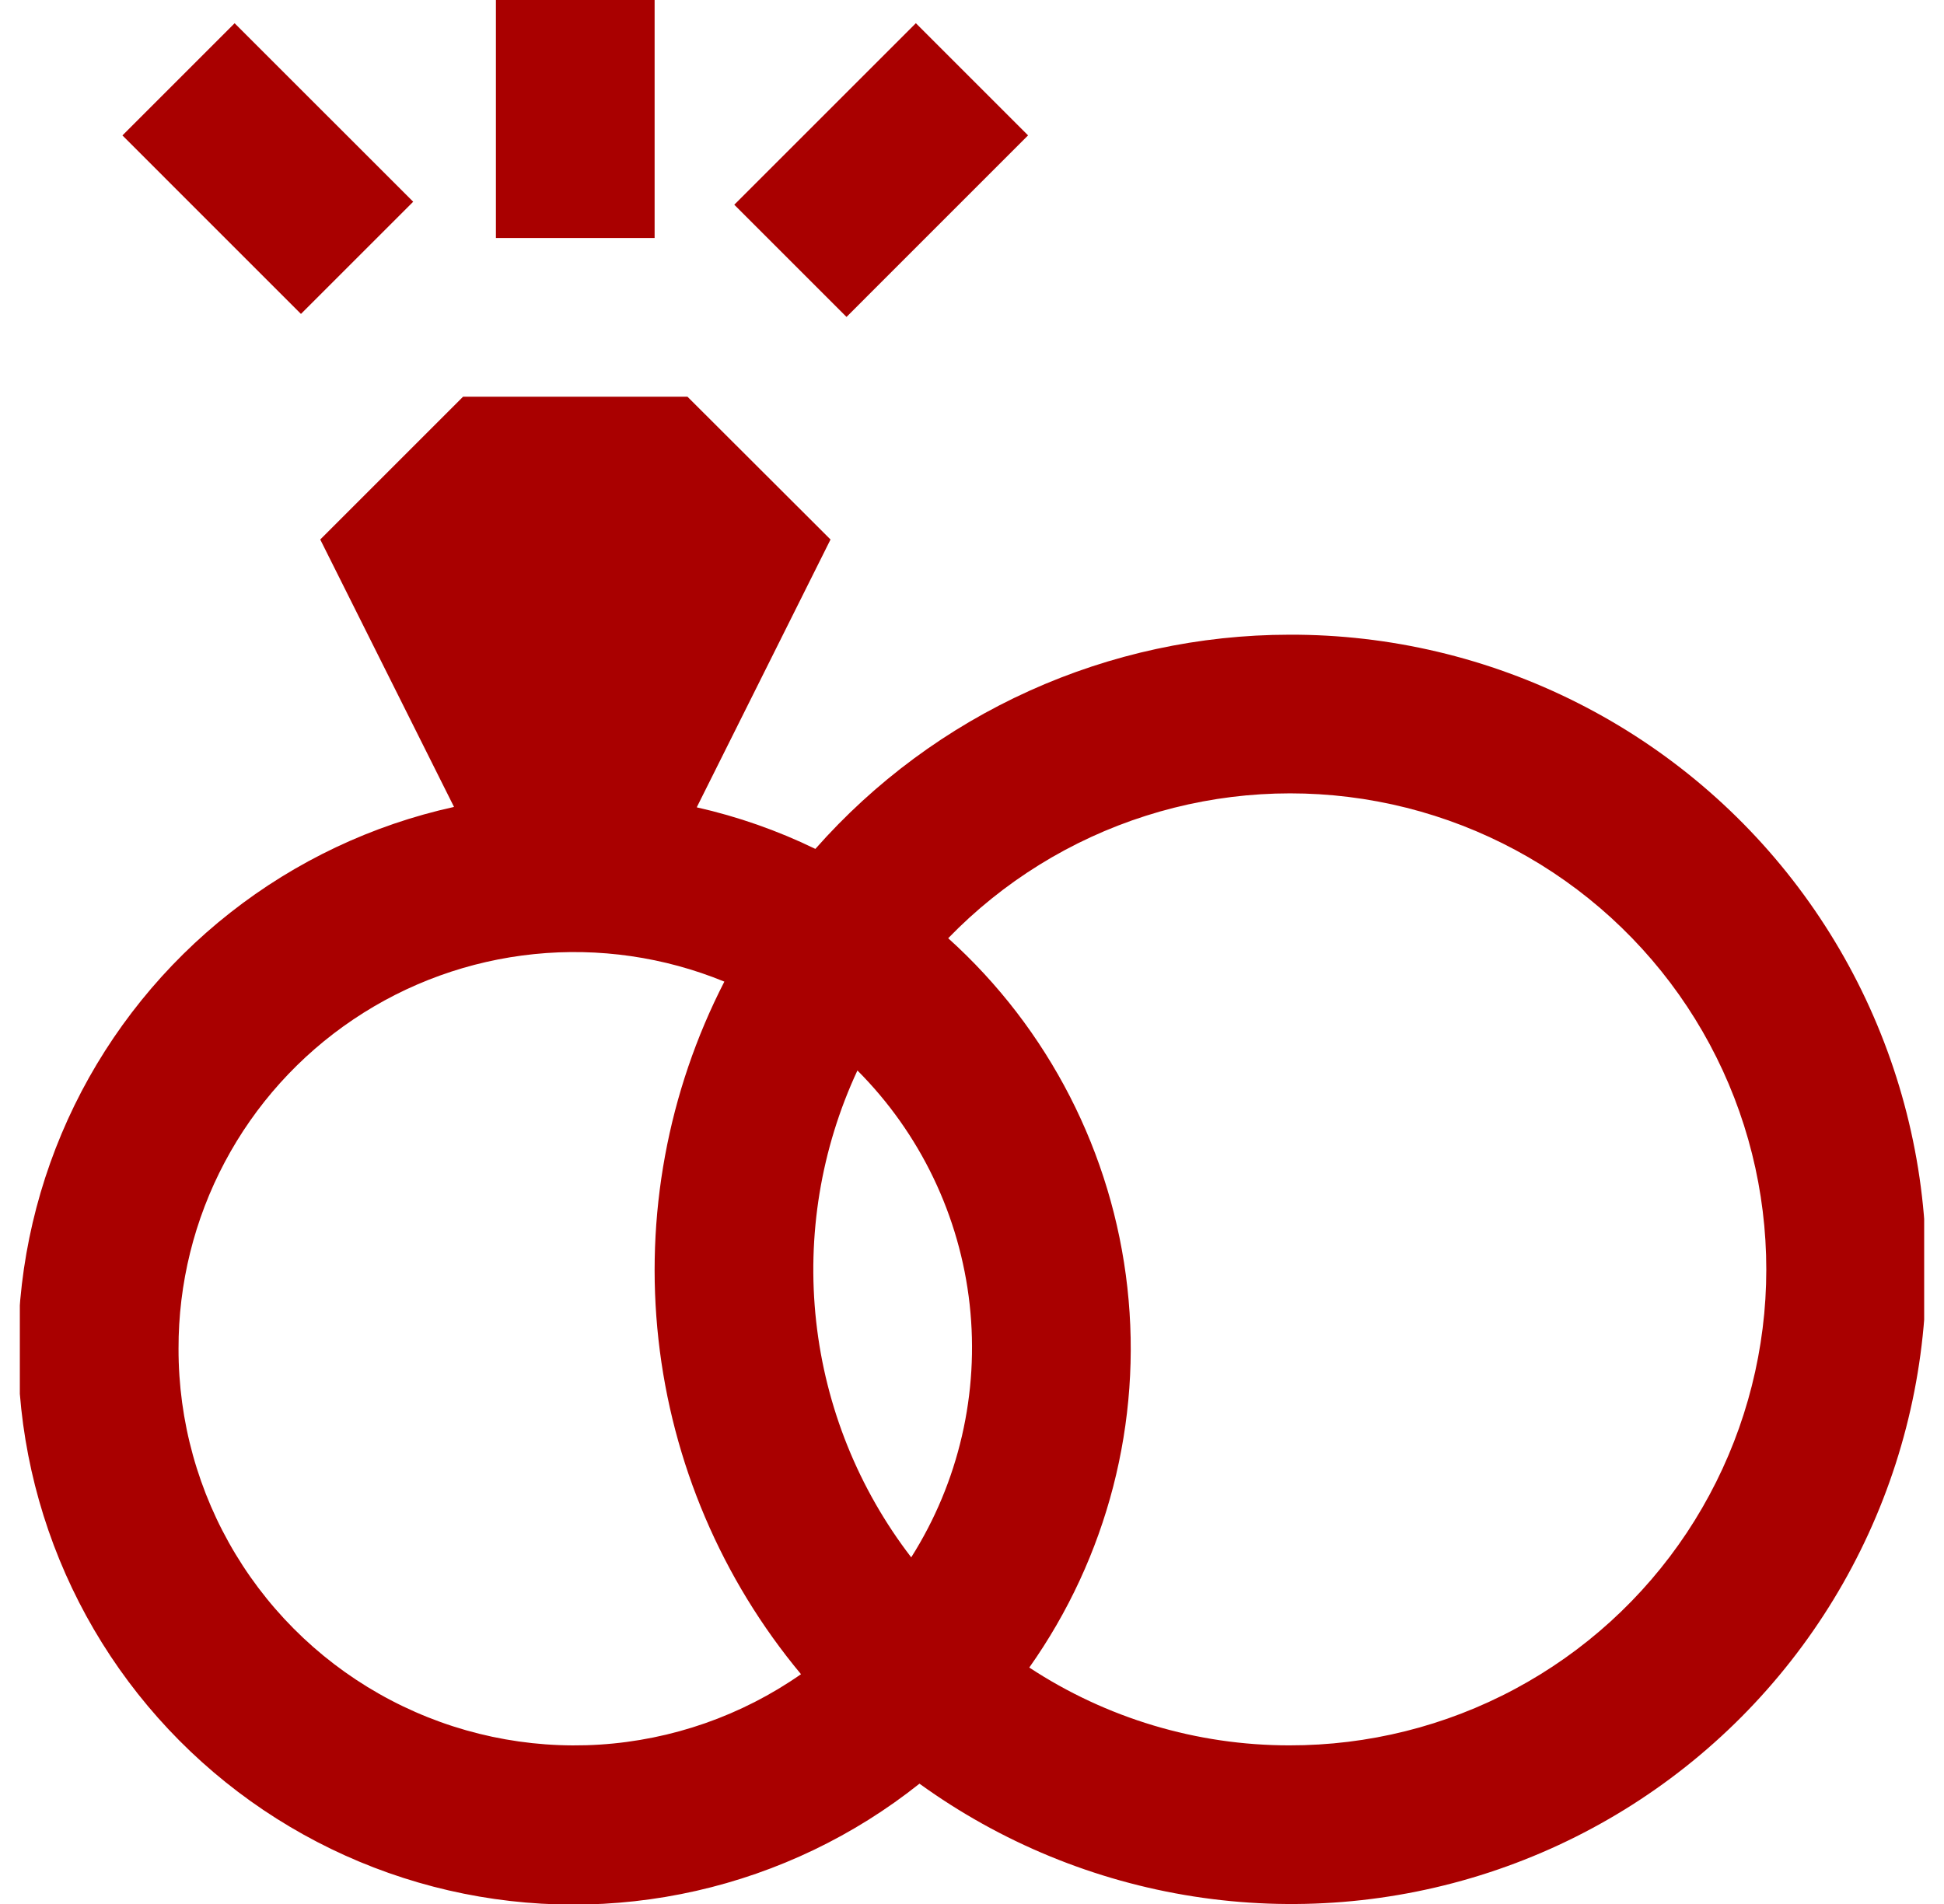 <svg width="49" height="48" viewBox="0 0 49 48" fill="none" xmlns="http://www.w3.org/2000/svg">
<g id="Icons 48px" clip-path="url(#clip0_5703_7036)">
<path id="Vector" d="M32.5 16.001C30.24 16.003 28.006 16.485 25.946 17.416C23.886 18.347 22.047 19.706 20.552 21.401C19.599 20.938 18.596 20.586 17.562 20.353L20.934 13.601L17.328 10.001H11.672L8.072 13.601L11.444 20.343C9.386 20.796 7.457 21.708 5.801 23.011C4.144 24.314 2.803 25.973 1.877 27.866C0.952 29.76 0.466 31.837 0.455 33.945C0.444 36.052 0.91 38.135 1.816 40.037C2.722 41.94 4.047 43.613 5.69 44.932C7.333 46.252 9.253 47.183 11.306 47.657C13.36 48.131 15.494 48.135 17.549 47.669C19.604 47.203 21.528 46.28 23.176 44.967C25.223 46.447 27.591 47.421 30.086 47.81C32.582 48.199 35.134 47.992 37.534 47.205C39.934 46.419 42.113 45.075 43.894 43.285C45.675 41.494 47.007 39.307 47.781 36.904C48.555 34.499 48.749 31.946 48.347 29.453C47.944 26.96 46.958 24.597 45.467 22.558C43.977 20.519 42.025 18.862 39.771 17.723C37.517 16.583 35.026 15.993 32.5 16.001ZM22.968 39.261C21.64 37.535 20.811 35.478 20.572 33.314C20.333 31.149 20.693 28.961 21.612 26.987C23.197 28.576 24.194 30.656 24.441 32.886C24.687 35.117 24.168 37.365 22.968 39.261ZM4.5 34.001C4.496 32.362 4.896 30.746 5.665 29.298C6.433 27.85 7.547 26.614 8.908 25.699C10.268 24.784 11.833 24.219 13.464 24.053C15.095 23.887 16.741 24.125 18.258 24.747C16.831 27.526 16.253 30.663 16.597 33.768C16.941 36.873 18.19 39.807 20.19 42.207C18.693 43.252 16.937 43.866 15.115 43.982C13.292 44.098 11.473 43.712 9.855 42.865C8.237 42.019 6.882 40.745 5.938 39.182C4.994 37.619 4.497 35.827 4.5 34.001ZM32.5 44.001C30.17 44.002 27.891 43.32 25.944 42.039C27.913 39.255 28.793 35.846 28.416 32.458C28.04 29.069 26.433 25.936 23.9 23.653C25.279 22.229 26.99 21.169 28.879 20.567C30.768 19.965 32.776 19.841 34.725 20.205C36.674 20.569 38.502 21.411 40.046 22.654C41.59 23.897 42.802 25.503 43.574 27.329C44.346 29.155 44.653 31.144 44.469 33.118C44.284 35.092 43.613 36.989 42.517 38.641C41.42 40.292 39.931 41.646 38.183 42.581C36.435 43.517 34.483 44.004 32.5 44.001Z" fill="#A90000"/>
<path id="Vector_2" d="M23.085 0.585L18.508 5.161L21.337 7.99L25.913 3.413L23.085 0.585Z" fill="#A90000"/>
<path id="Vector_3" d="M5.914 0.586L3.086 3.414L7.586 7.914L10.415 5.086L5.914 0.586Z" fill="#A90000"/>
<path id="Vector_4" d="M16.5 0H12.5V6H16.5V0Z" fill="#A90000"/>
</g>
<defs>
<clipPath id="clip0_5703_7036">
<rect width="48" height="48" fill="white" transform="translate(0.5)"/>
</clipPath>
</defs>
</svg>
